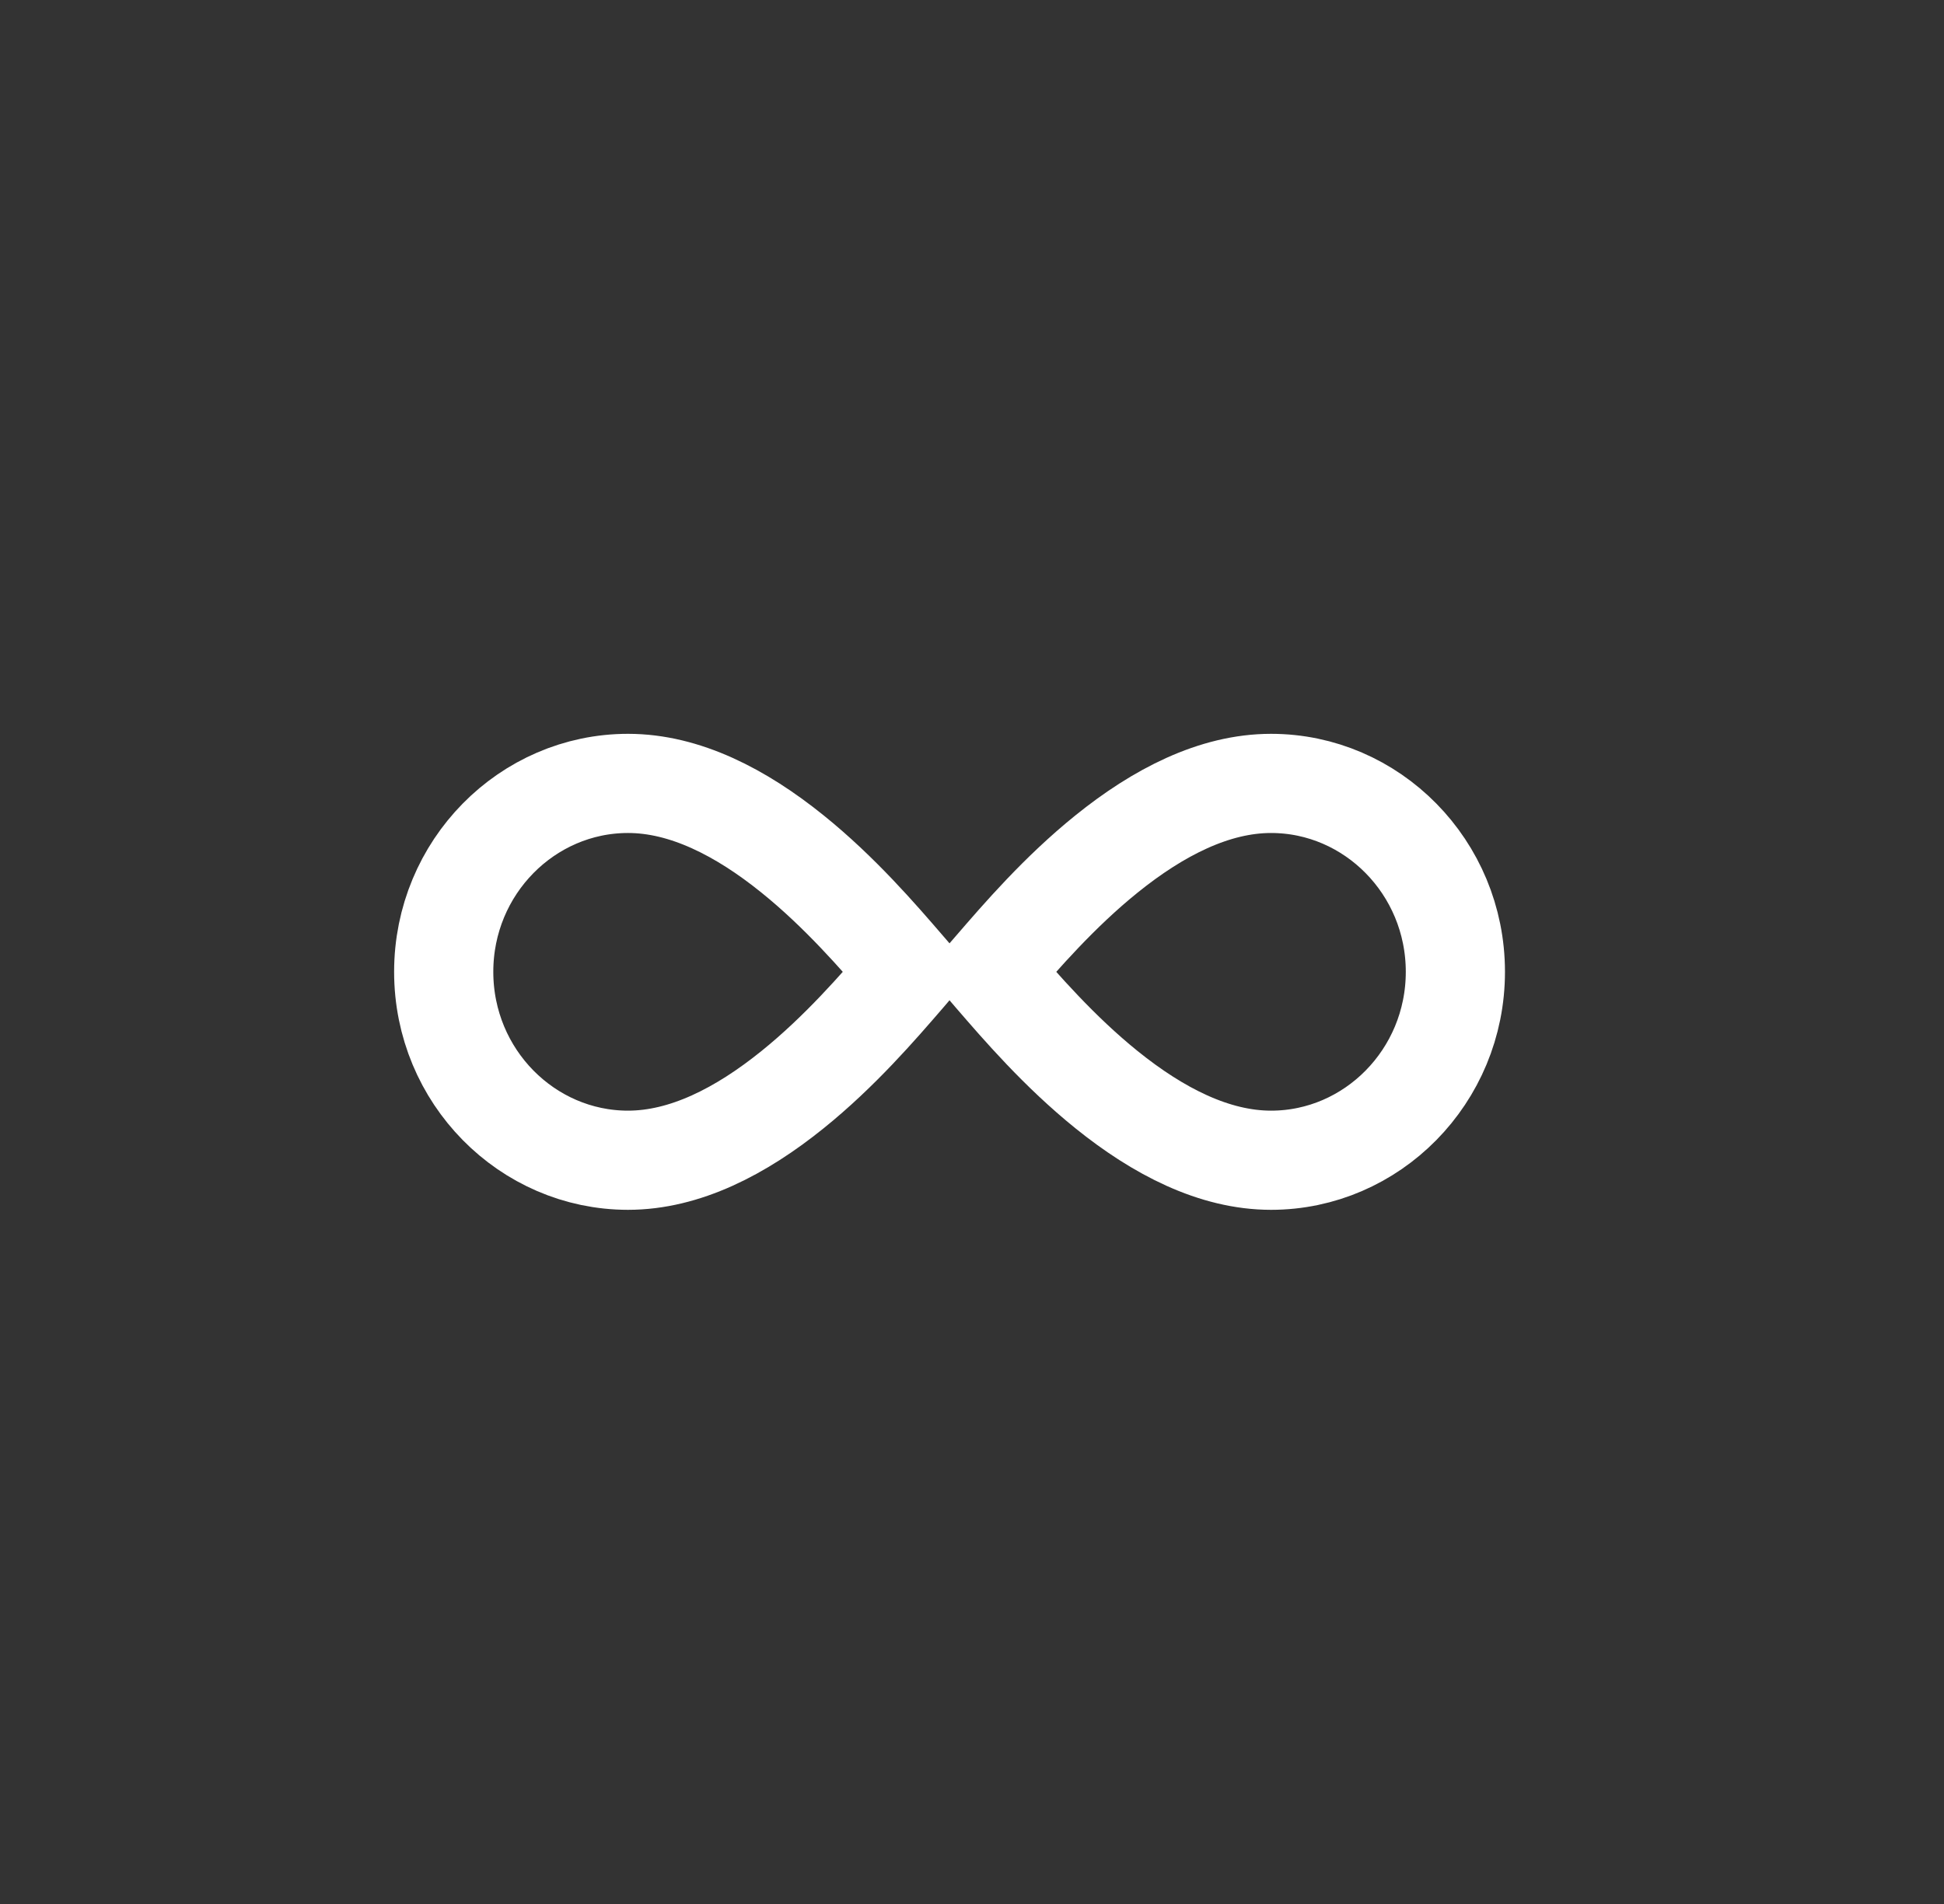 <svg width="49" height="48" viewBox="0 0 49 48" fill="none" xmlns="http://www.w3.org/2000/svg"><rect x="0" y="0" width="49" height="48" fill="#333333" stroke="none"/><path d="m22.902 24.5-.076.089c-.688.797-1.656 1.92-2.85 2.882-1.302 1.051-2.715 1.779-4.146 1.779-2.54 0-4.646-2.111-4.646-4.75s2.105-4.75 4.646-4.75c1.43 0 2.844.728 4.146 1.779 1.195.963 2.163 2.086 2.85 2.883l.076.088Zm2.063 0 .076-.088c.688-.797 1.656-1.92 2.85-2.883 1.303-1.051 2.716-1.779 4.147-1.779 2.54 0 4.646 2.111 4.646 4.75s-2.106 4.75-4.646 4.75c-1.431 0-2.844-.728-4.147-1.779-1.194-.963-2.163-2.086-2.85-2.882l-.076-.089Z" stroke="#fff" stroke-width="2.5" stroke-linecap="round"/></svg>